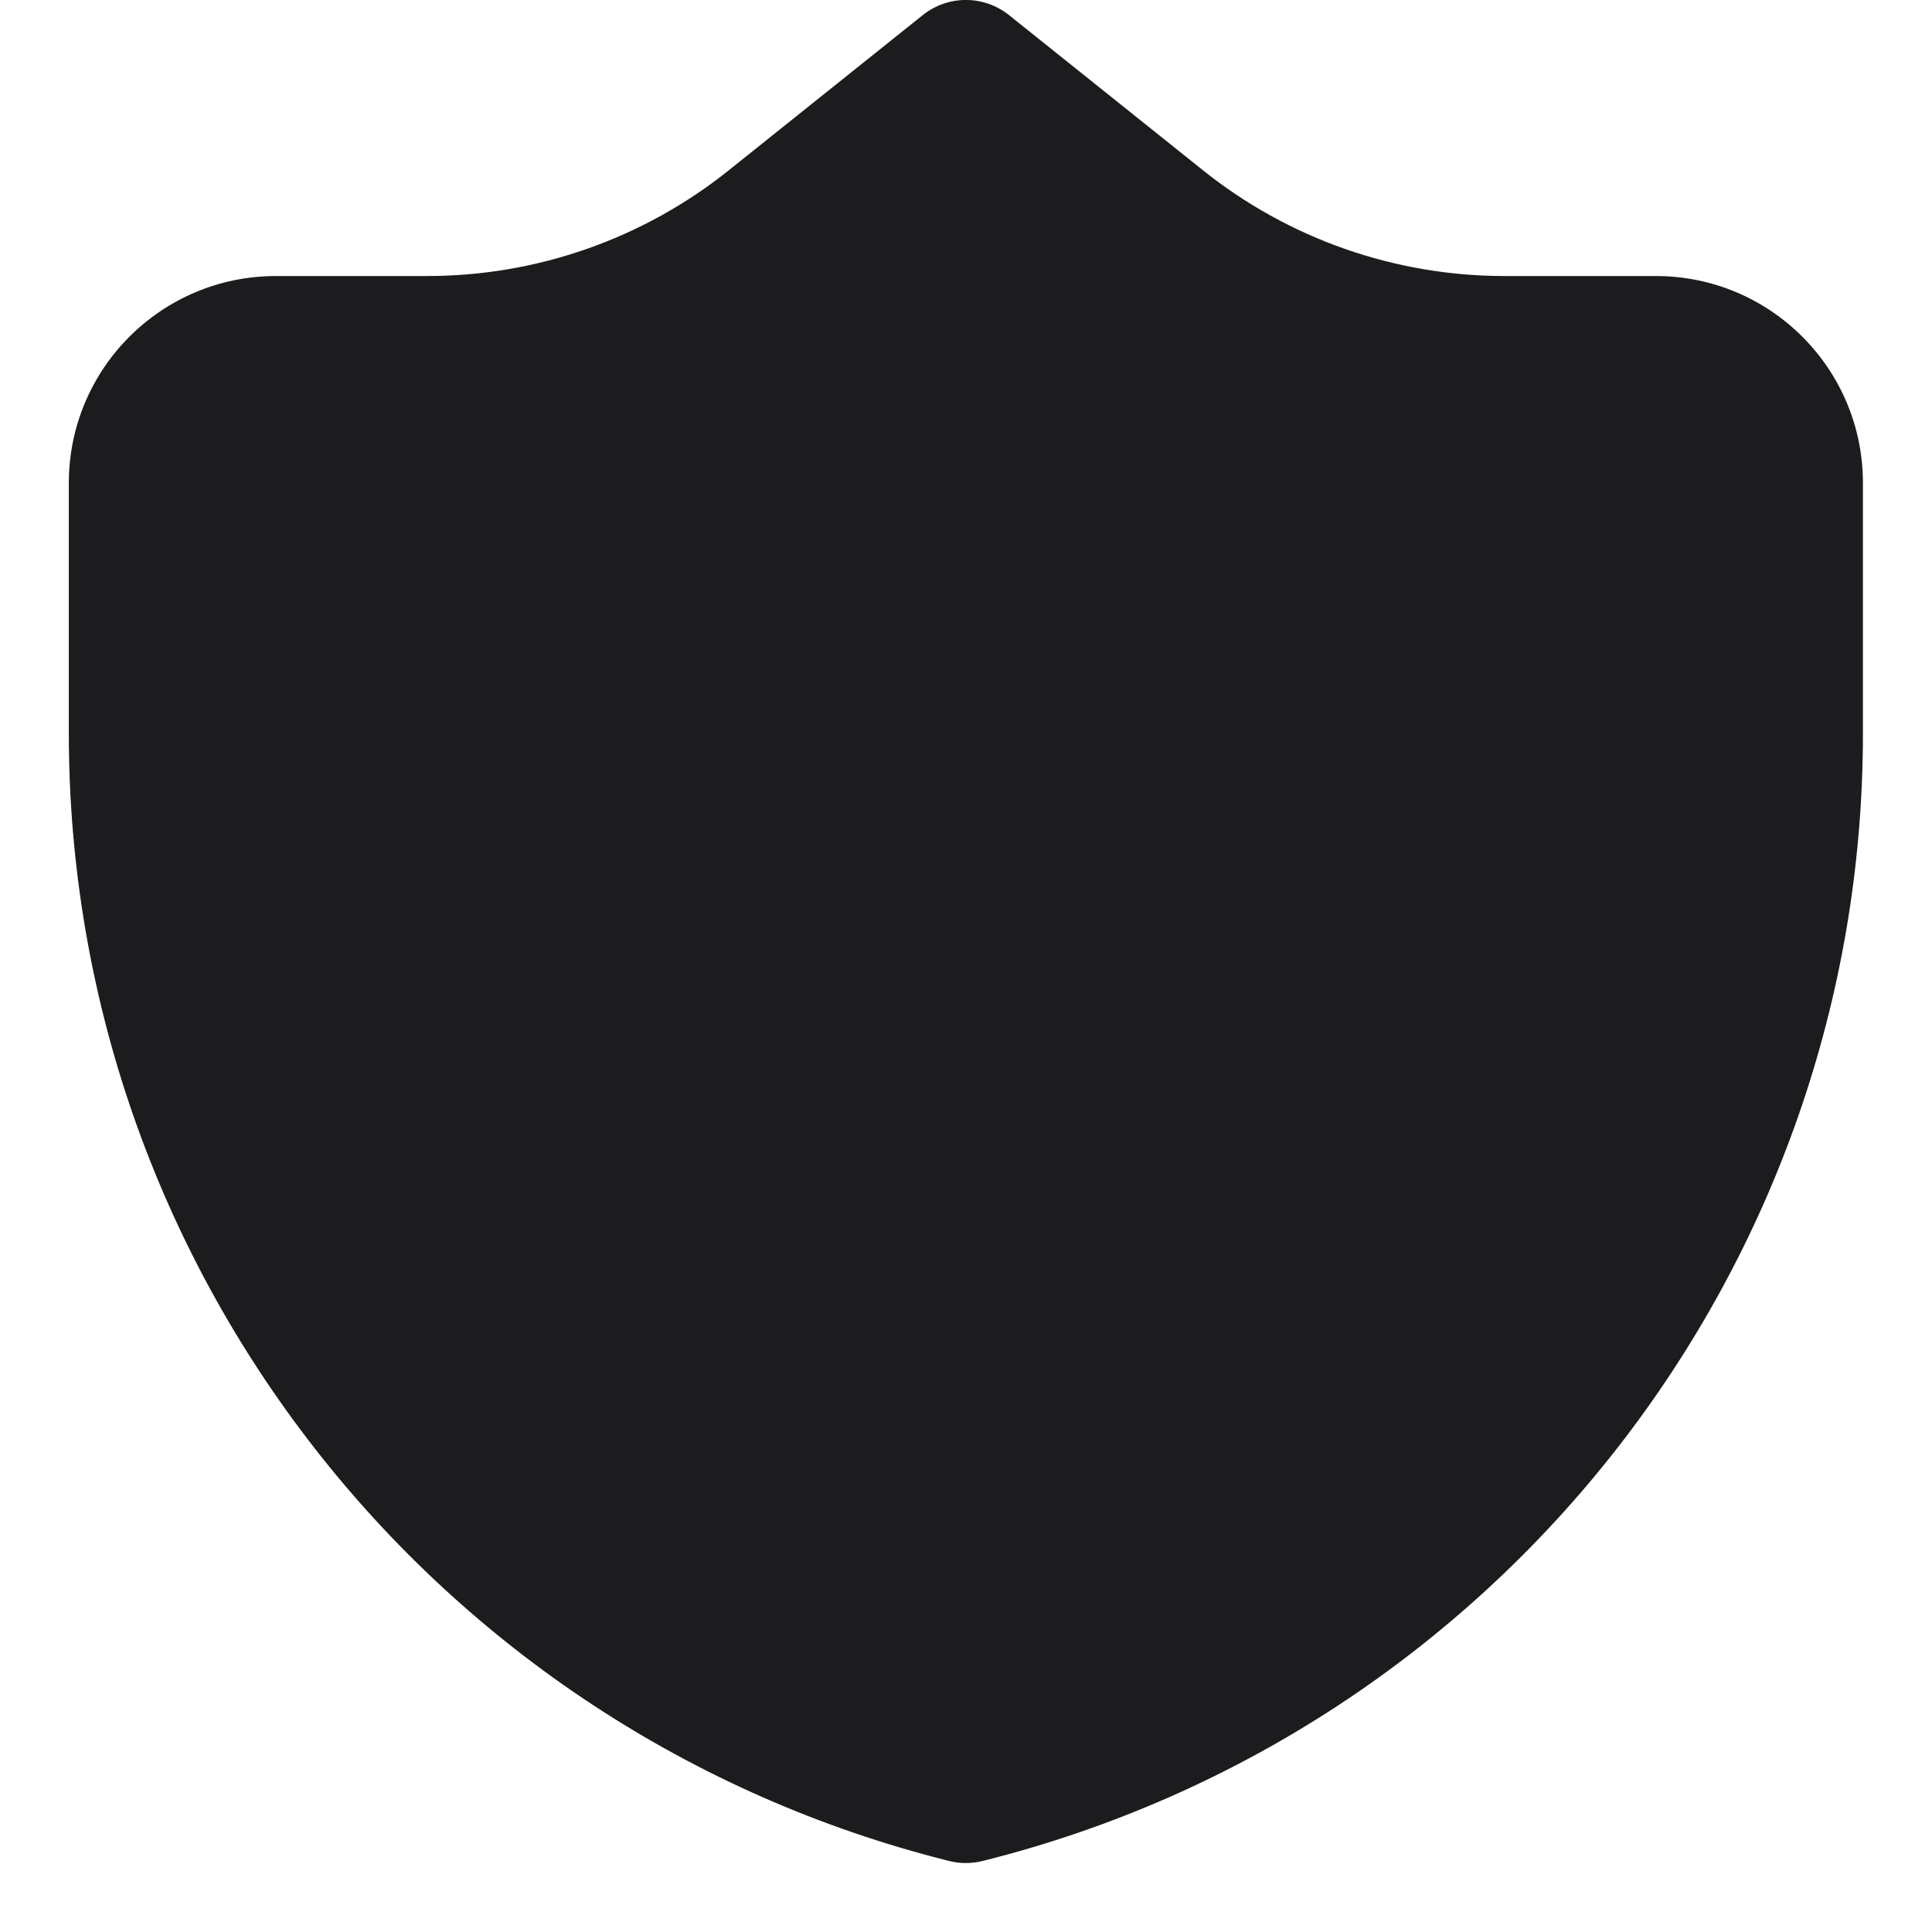 <svg width="16" height="16" viewBox="0 0 16 16" fill="none" xmlns="http://www.w3.org/2000/svg">
<g clip-path="url(#clip0_3341_30120)">
<path d="M8.356 0.125C8.147 -0.042 7.851 -0.042 7.642 0.125L6.037 1.409C5.328 1.977 4.446 2.286 3.538 2.286H2.285C1.338 2.286 0.57 3.053 0.57 4V6.075C0.57 10.487 3.571 14.334 7.849 15.409C7.941 15.434 8.039 15.436 8.137 15.412C12.422 14.341 15.428 10.491 15.428 6.075V4C15.428 3.053 14.66 2.286 13.713 2.286H12.46C11.551 2.286 10.67 1.977 9.961 1.409L8.356 0.125Z" fill="#1C1C1E"/>
</g>
<defs>
<clipPath id="clip0_3341_30120">
<rect width="16" height="16" fill="white"/>
</clipPath>
</defs>
</svg>
